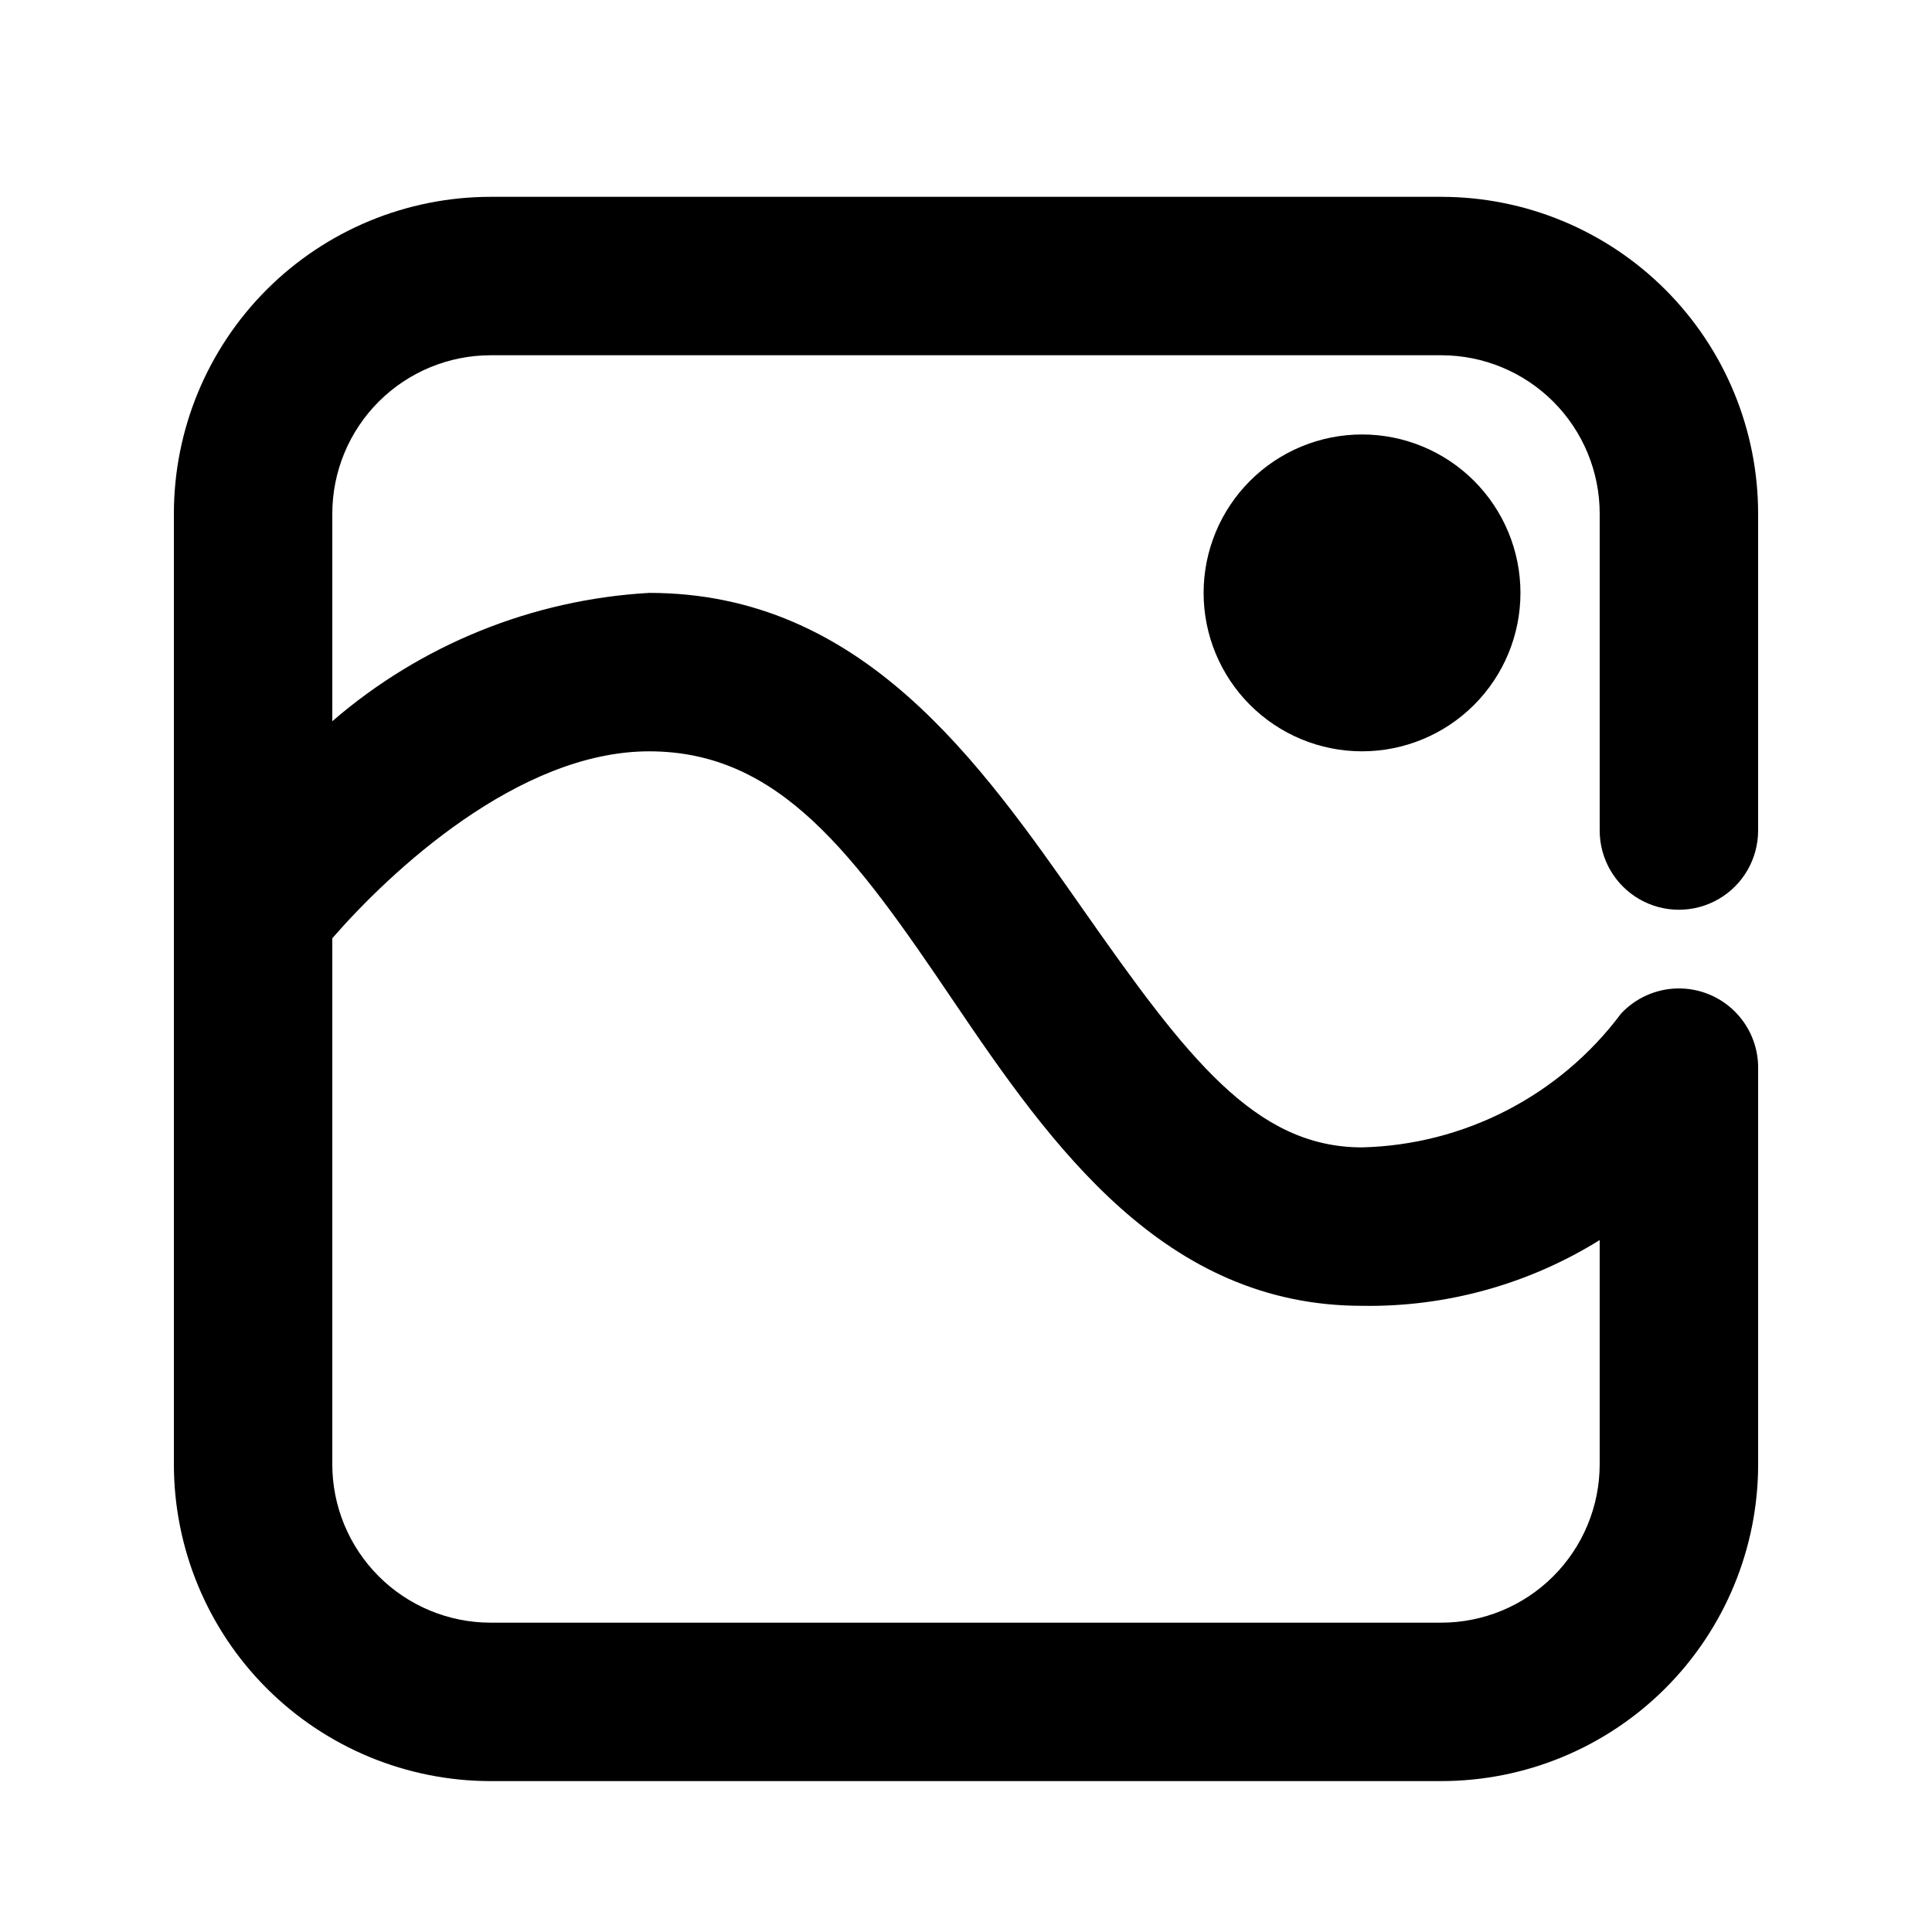 <?xml version="1.0" encoding="UTF-8"?>
<!-- Uploaded to: SVG Repo, www.svgrepo.com, Generator: SVG Repo Mixer Tools -->
<svg fill="#000000" width="800px" height="800px" version="1.1" viewBox="144 144 512 512" xmlns="http://www.w3.org/2000/svg">
 <path d="m525.95 616.01h-251.9c-22.27 0-43.629-8.848-59.375-24.594-15.746-15.75-24.594-37.105-24.594-59.375v-251.91c0-22.27 8.848-43.625 24.594-59.375 15.746-15.746 37.105-24.594 59.375-24.594h251.9c22.27 0 43.629 8.848 59.375 24.594 15.75 15.75 24.594 37.105 24.594 59.375v83.969c0 7.5-4 14.43-10.496 18.18-6.492 3.75-14.496 3.75-20.992 0-6.492-3.75-10.496-10.68-10.496-18.18v-83.969c0-11.133-4.422-21.812-12.297-29.688-7.871-7.871-18.551-12.297-29.688-12.297h-251.9c-11.137 0-21.816 4.426-29.688 12.297-7.875 7.875-12.297 18.555-12.297 29.688v55c23.473-20.285 52.992-32.242 83.969-34.008 56.469 0 87.535 44.715 115.04 83.969s45.555 62.977 73.891 62.977c27.113-0.668 52.422-13.746 68.645-35.477 3.871-4.133 9.25-6.531 14.91-6.641 5.664-0.113 11.129 2.066 15.16 6.047 4.031 3.977 6.285 9.414 6.246 15.078v104.96c0 22.27-8.844 43.625-24.594 59.375-15.746 15.746-37.105 24.594-59.375 24.594zm-293.89-223.36v139.39c0 11.133 4.422 21.812 12.297 29.688 7.871 7.871 18.551 12.297 29.688 12.297h251.9c11.137 0 21.816-4.426 29.688-12.297 7.875-7.875 12.297-18.555 12.297-29.688v-59.406c-18.879 11.738-40.746 17.789-62.977 17.422-52.27 0-82.078-41.984-108.32-80.82-26.238-38.836-45.969-66.125-80.605-66.125s-68.645 31.91-83.969 49.543zm272.89-49.543c-11.133 0-21.812-4.422-29.684-12.297-7.875-7.871-12.297-18.551-12.297-29.688 0-11.133 4.422-21.812 12.297-29.688 7.871-7.871 18.551-12.297 29.684-12.297 11.137 0 21.816 4.426 29.688 12.297 7.875 7.875 12.297 18.555 12.297 29.688 0 11.137-4.422 21.816-12.297 29.688-7.871 7.875-18.551 12.297-29.688 12.297z"/>
</svg>